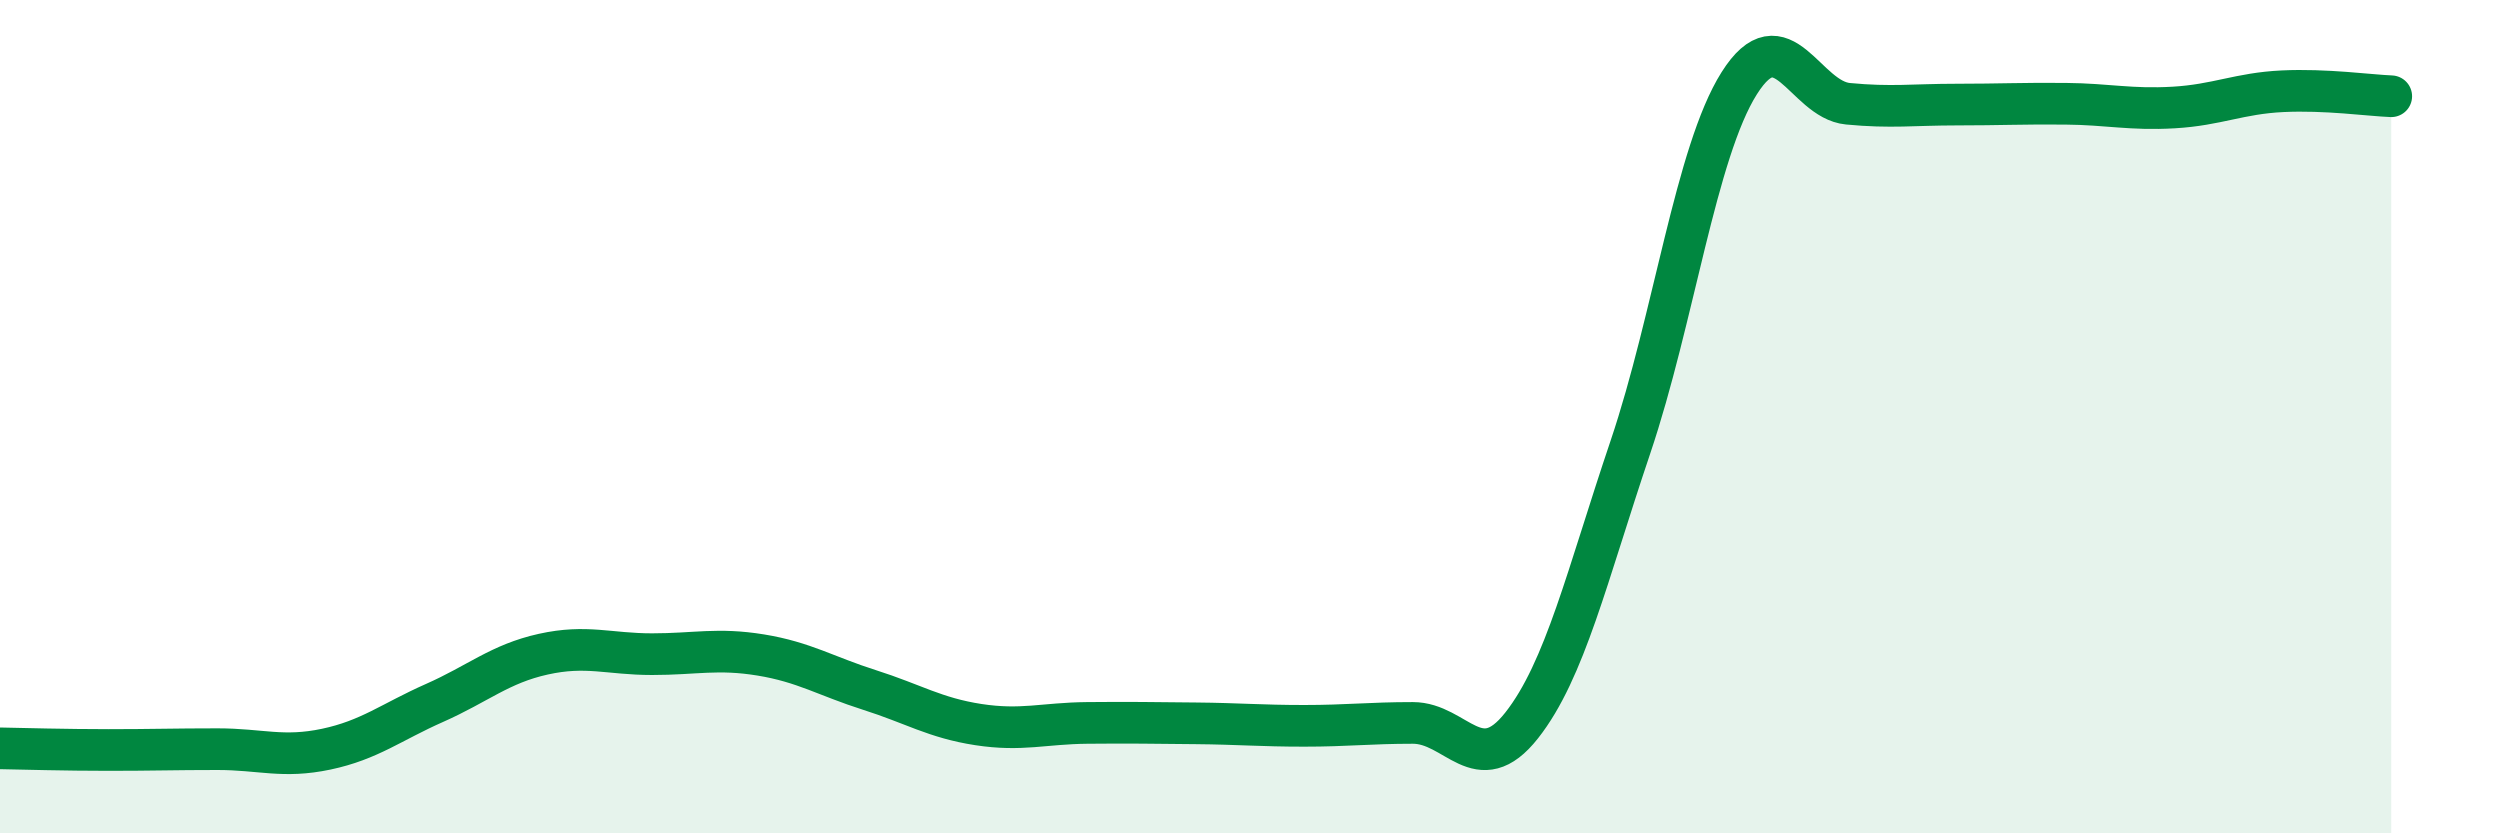
    <svg width="60" height="20" viewBox="0 0 60 20" xmlns="http://www.w3.org/2000/svg">
      <path
        d="M 0,17.96 C 0.52,17.97 1.57,18 2.61,18 C 3.65,18 4.18,17.98 5.22,17.98 C 6.26,17.98 6.79,18.2 7.83,17.98 C 8.87,17.76 9.39,17.33 10.43,16.87 C 11.47,16.41 12,15.93 13.04,15.7 C 14.08,15.47 14.61,15.7 15.65,15.7 C 16.69,15.7 17.22,15.55 18.26,15.72 C 19.3,15.89 19.83,16.23 20.87,16.56 C 21.91,16.89 22.44,17.23 23.48,17.39 C 24.52,17.55 25.05,17.36 26.09,17.35 C 27.13,17.34 27.66,17.35 28.7,17.36 C 29.74,17.37 30.26,17.42 31.3,17.42 C 32.34,17.42 32.87,17.35 33.91,17.35 C 34.95,17.35 35.48,18.73 36.52,17.41 C 37.56,16.09 38.09,13.81 39.13,10.73 C 40.17,7.65 40.7,3.65 41.74,2 C 42.78,0.35 43.31,2.39 44.35,2.49 C 45.39,2.59 45.92,2.51 46.96,2.51 C 48,2.51 48.53,2.48 49.57,2.49 C 50.61,2.5 51.13,2.64 52.17,2.58 C 53.21,2.52 53.74,2.24 54.78,2.19 C 55.82,2.14 56.87,2.29 57.39,2.31L57.39 20L0 20Z"
        fill="#008740"
        opacity="0.1"
        stroke-linecap="round"
        stroke-linejoin="round"
      />
      <path
        d="M 0,17.96 C 0.52,17.97 1.57,18 2.61,18 C 3.65,18 4.18,17.98 5.22,17.98 C 6.26,17.98 6.79,18.2 7.83,17.98 C 8.87,17.76 9.39,17.33 10.43,16.87 C 11.47,16.41 12,15.93 13.04,15.7 C 14.08,15.47 14.61,15.7 15.65,15.7 C 16.69,15.7 17.22,15.55 18.26,15.72 C 19.3,15.89 19.83,16.23 20.87,16.56 C 21.91,16.89 22.44,17.23 23.48,17.39 C 24.52,17.55 25.05,17.36 26.09,17.35 C 27.13,17.34 27.66,17.35 28.7,17.36 C 29.74,17.37 30.26,17.42 31.3,17.42 C 32.34,17.42 32.87,17.35 33.91,17.35 C 34.95,17.35 35.48,18.73 36.52,17.41 C 37.56,16.09 38.09,13.81 39.13,10.73 C 40.17,7.65 40.7,3.65 41.74,2 C 42.78,0.35 43.31,2.39 44.35,2.49 C 45.39,2.59 45.92,2.51 46.96,2.51 C 48,2.51 48.53,2.48 49.57,2.49 C 50.61,2.5 51.13,2.64 52.17,2.58 C 53.21,2.52 53.74,2.24 54.78,2.19 C 55.82,2.14 56.87,2.29 57.39,2.31"
        stroke="#008740"
        stroke-width="1"
        fill="none"
        stroke-linecap="round"
        stroke-linejoin="round"
      />
    </svg>
  